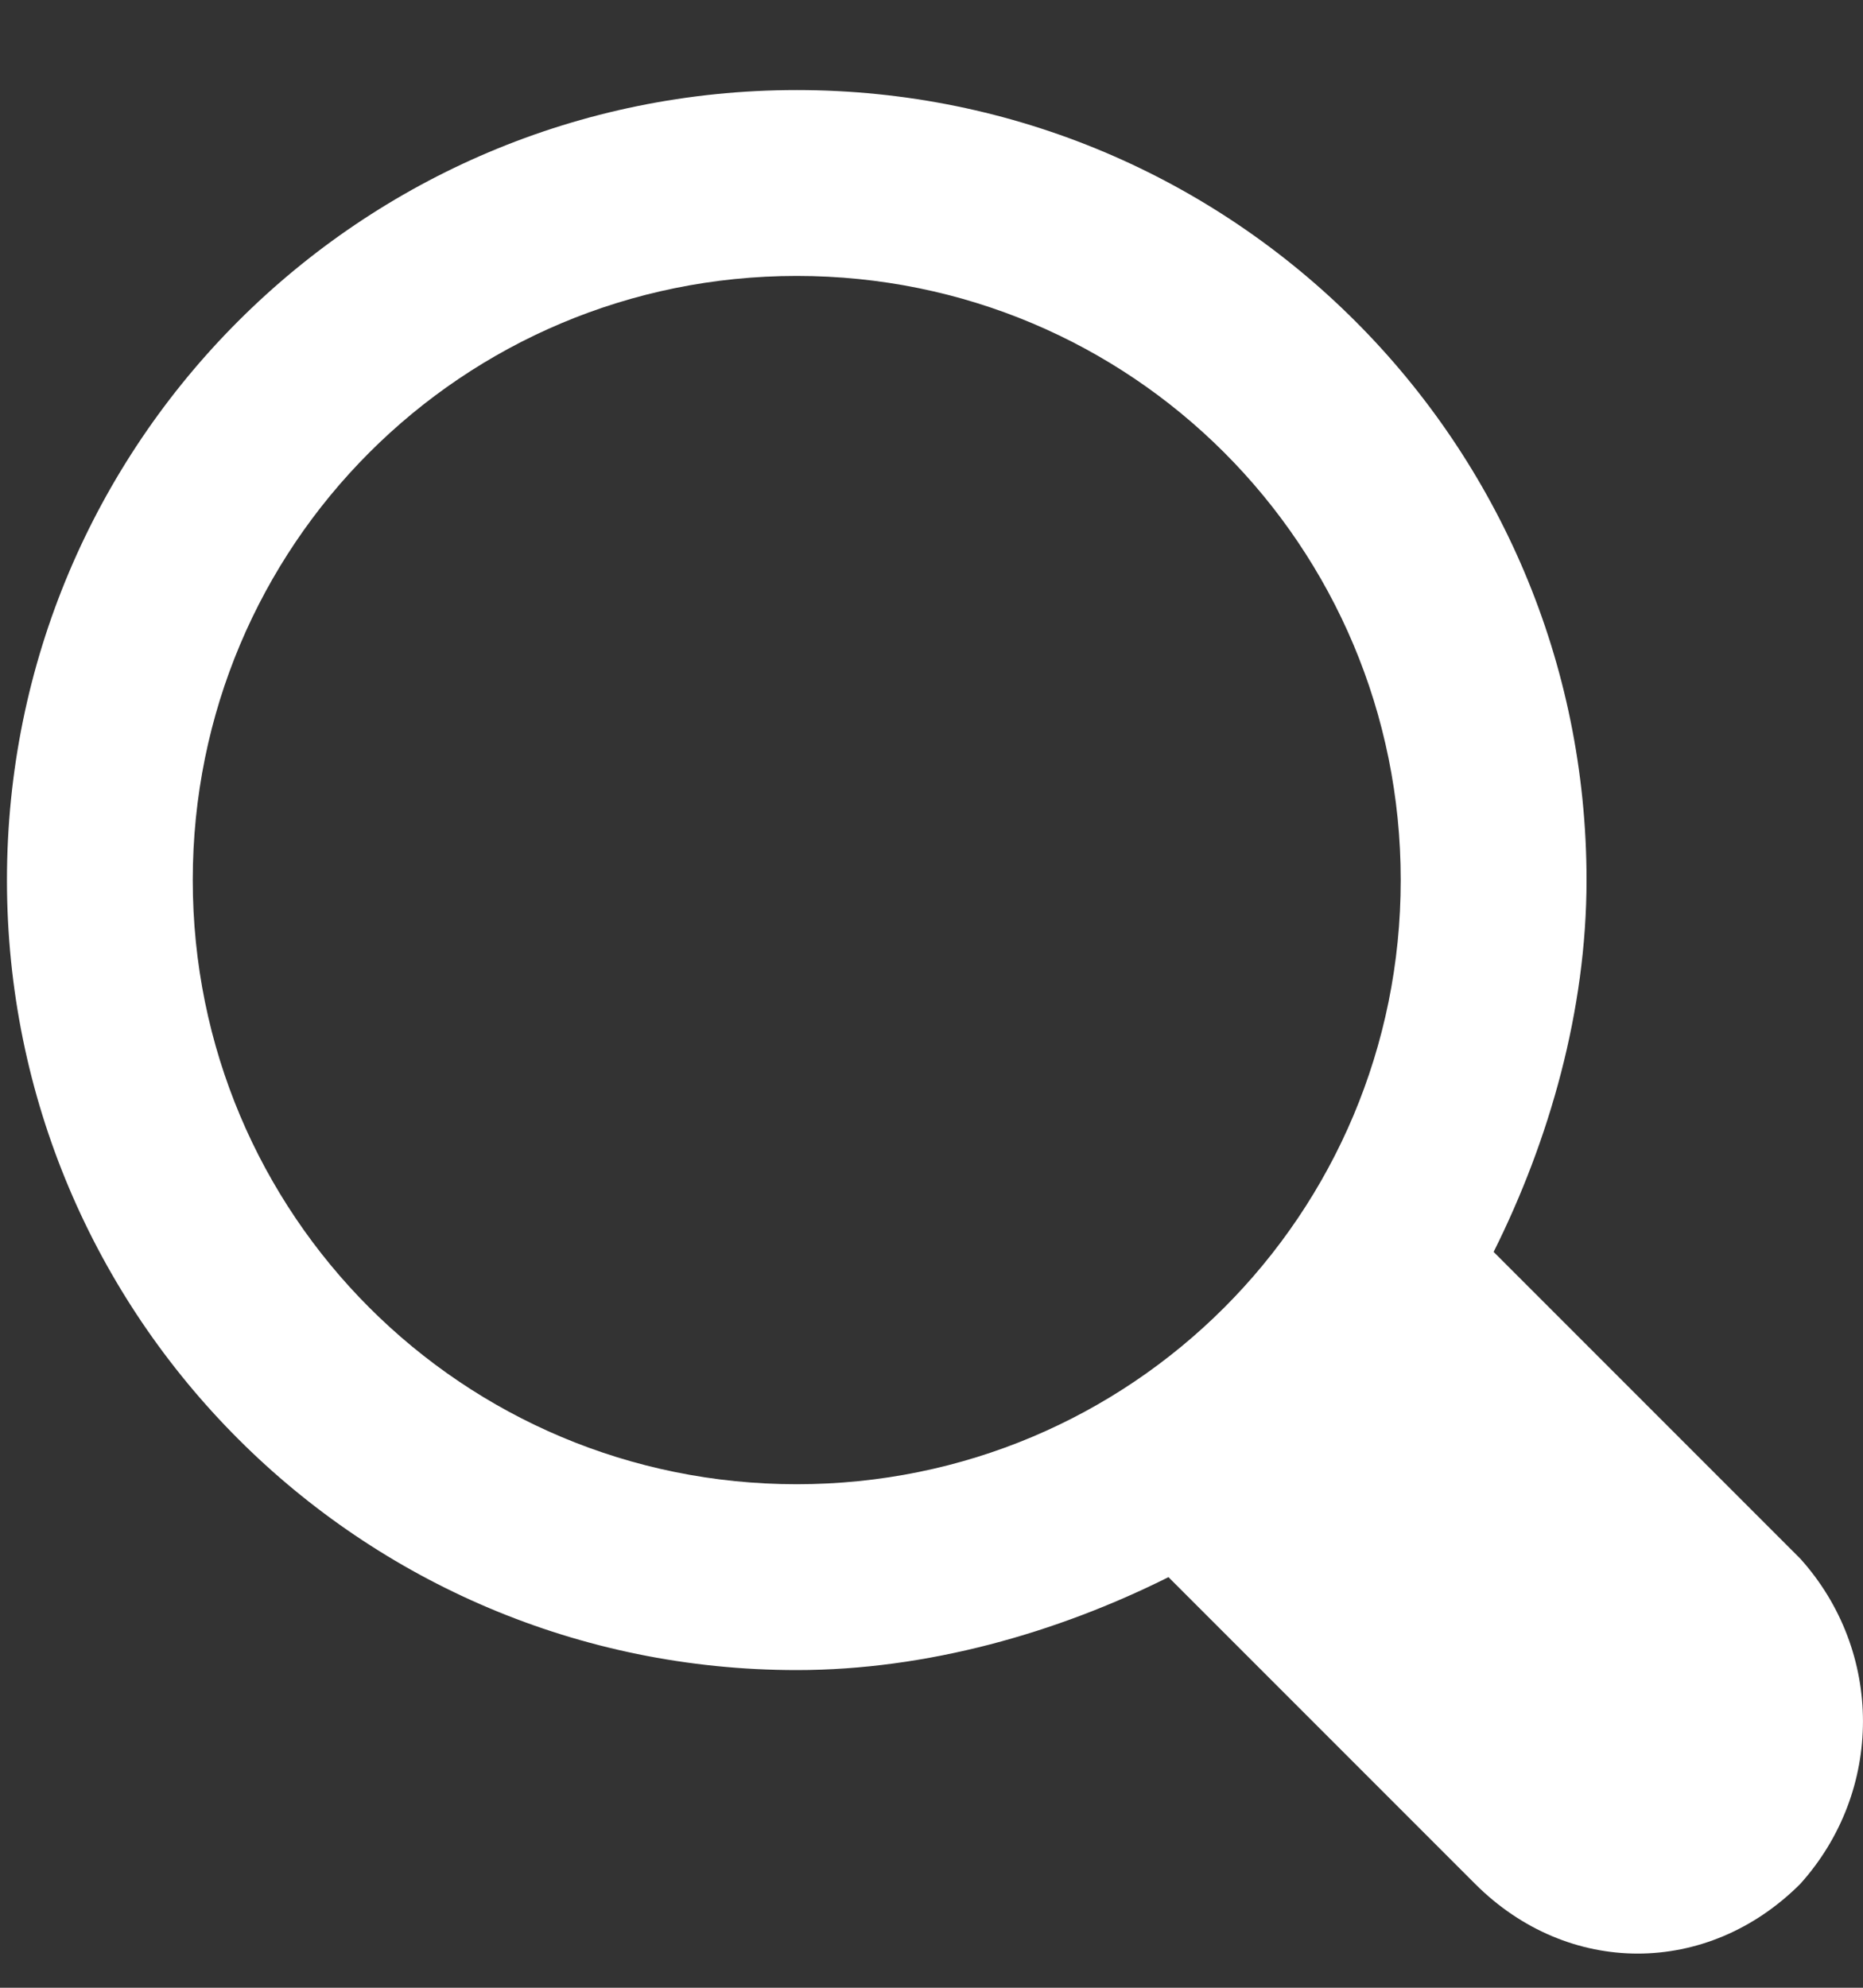 <svg width="15" height="16" viewBox="0 0 15 16" fill="none" xmlns="http://www.w3.org/2000/svg">
    <rect x="0" y="0" width="15" height="16" fill="#333333" stroke="none"/>
    <path
        d="M14.495 12.546L12.026 10.077C12.475 9.179 12.774 8.132 12.774 7.084C12.774 3.568 9.931 0.725 6.415 0.725C2.899 0.725 0.056 3.568 0.056 7.084C0.056 10.6 2.899 13.443 6.415 13.443C7.463 13.443 8.51 13.144 9.408 12.695L11.877 15.164C12.625 15.912 13.747 15.912 14.495 15.164C15.168 14.416 15.168 13.294 14.495 12.546ZM6.415 11.947C3.722 11.947 1.552 9.777 1.552 7.084C1.552 4.391 3.722 2.221 6.415 2.221C9.109 2.221 11.278 4.391 11.278 7.084C11.278 9.777 9.109 11.947 6.415 11.947Z"
        fill="white" />
</svg>